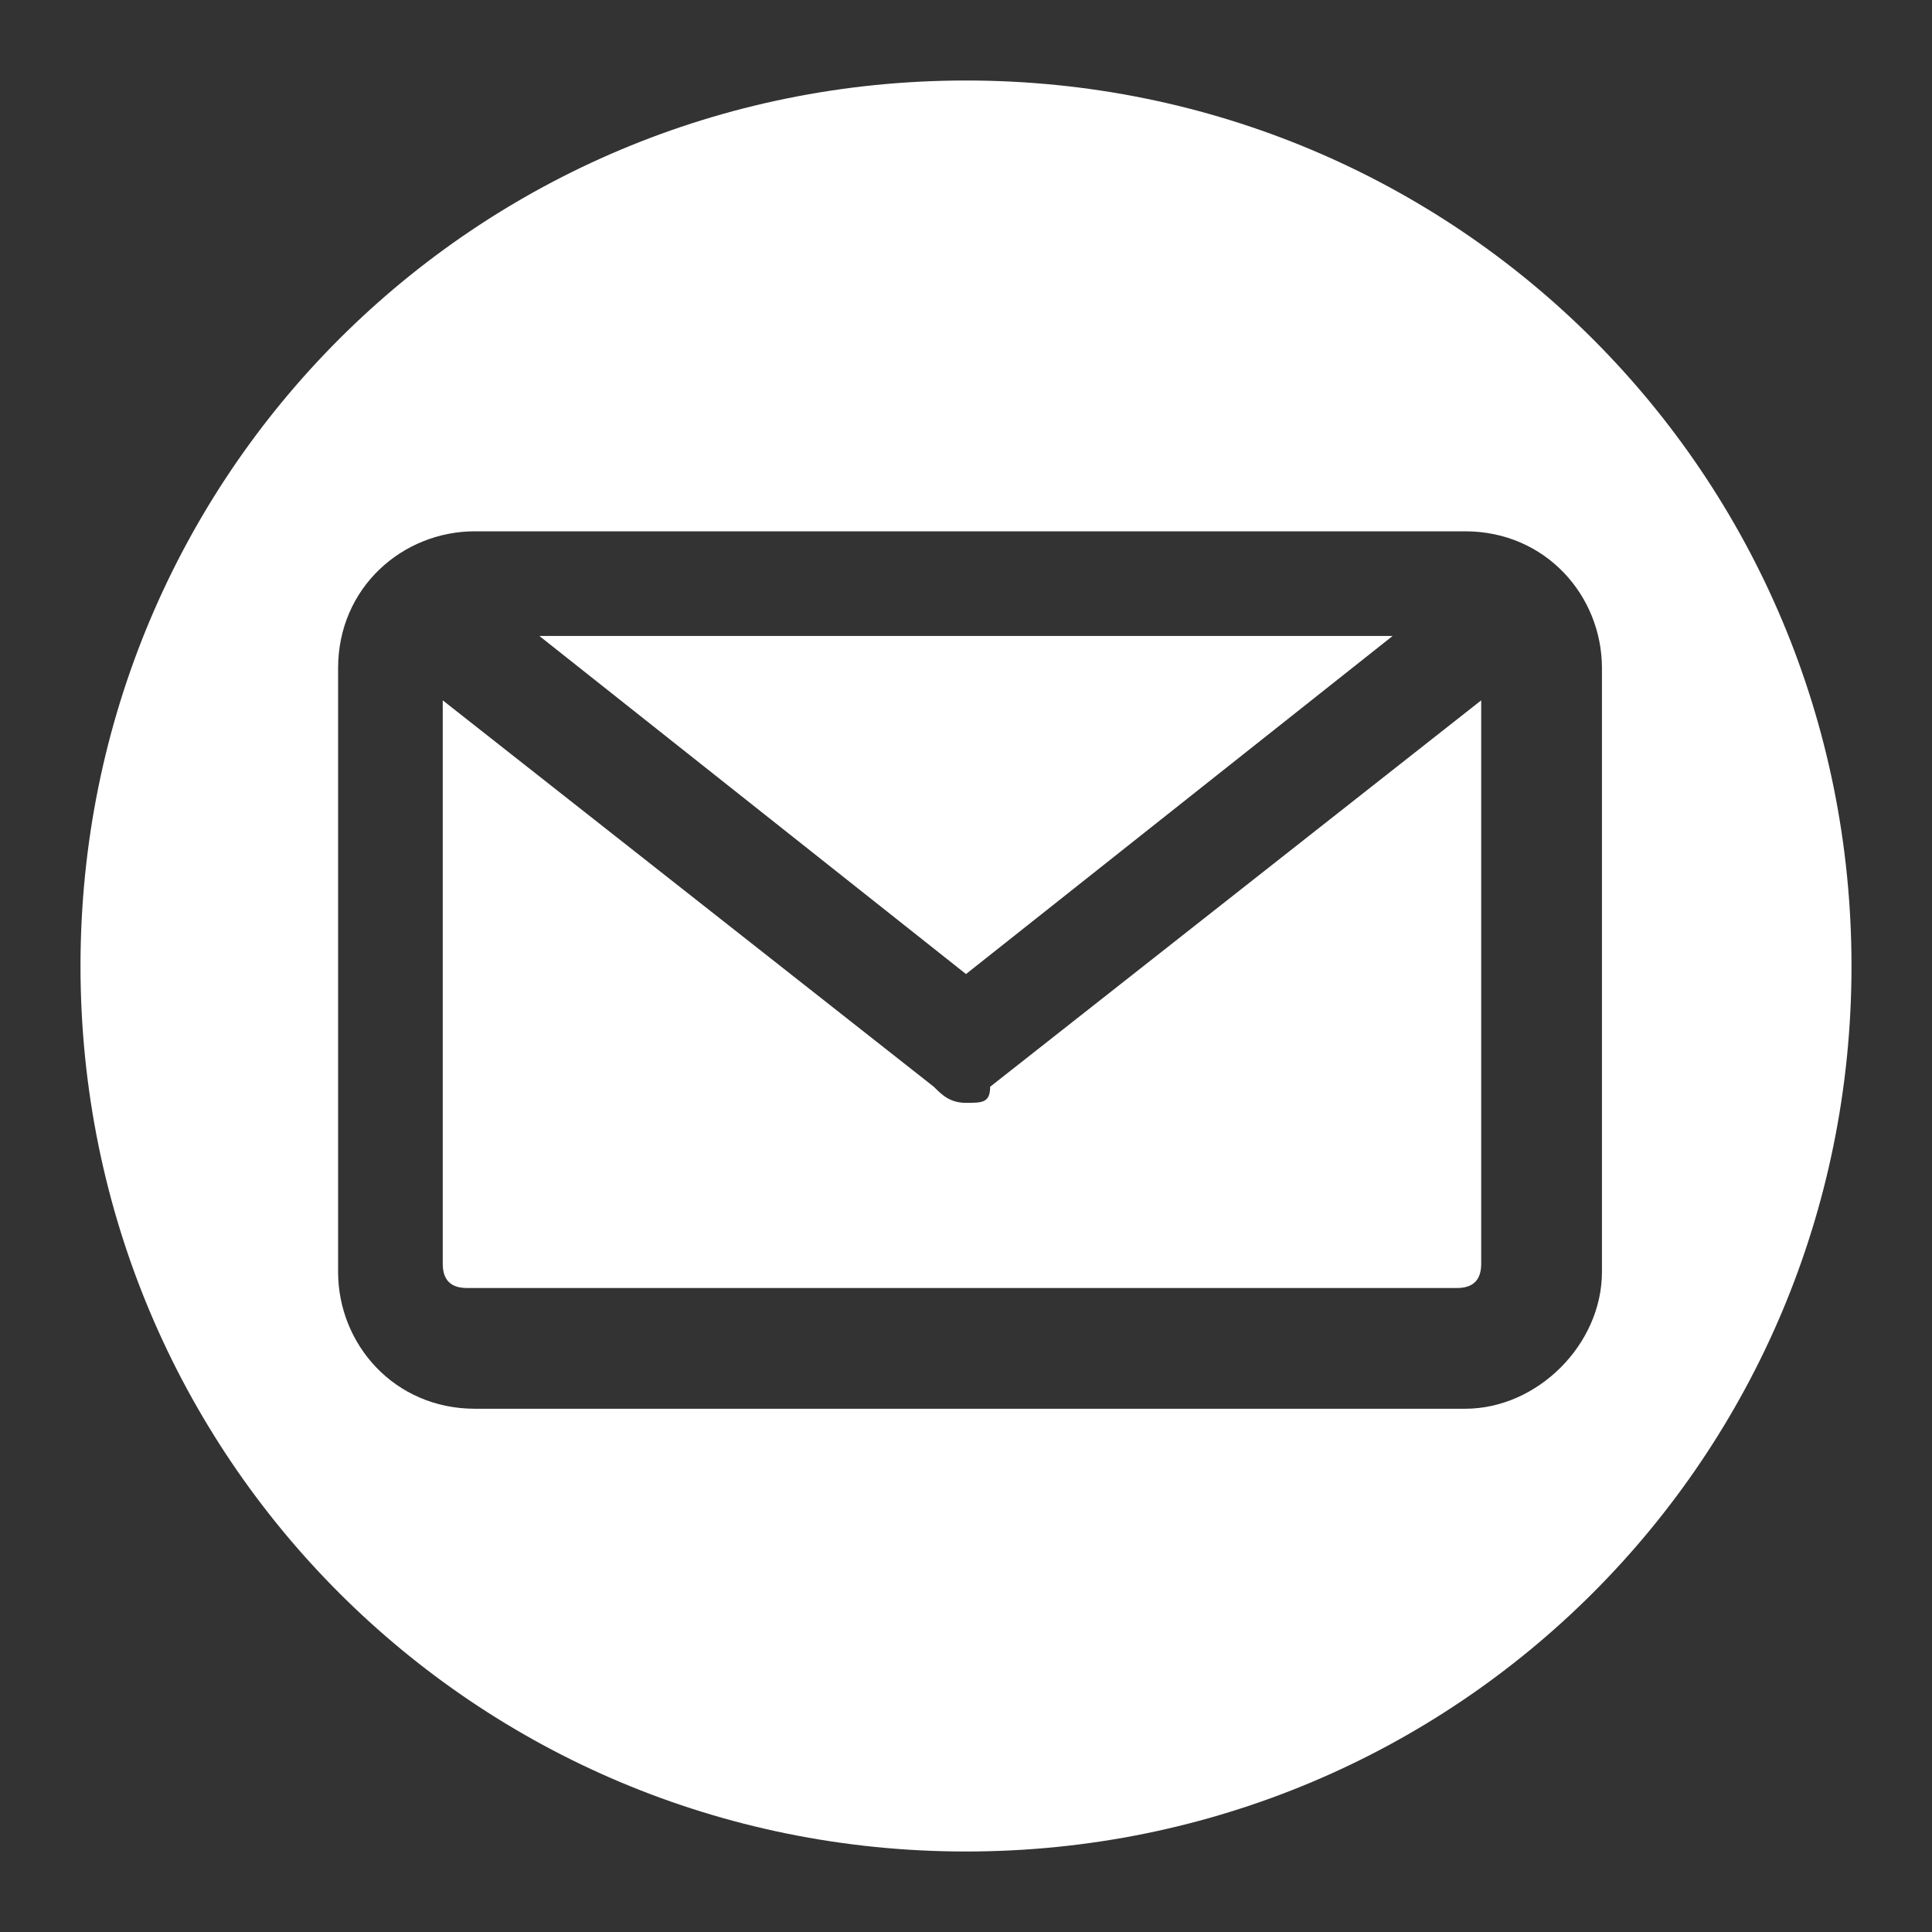<?xml version="1.0" encoding="utf-8"?>
<!-- Generator: Adobe Illustrator 19.1.0, SVG Export Plug-In . SVG Version: 6.00 Build 0)  -->
<svg version="1.1" id="レイヤー_2" xmlns="http://www.w3.org/2000/svg" xmlns:xlink="http://www.w3.org/1999/xlink" x="0px"
	 y="0px" viewBox="-627 389 24 24" style="enable-background:new -627 389 24 24;" xml:space="preserve">
<rect x="-627" y="389" width="24" height="24" fill="#333333" stroke="none"/>
<style type="text/css">
	.st0{fill:#FFFFFF;}
</style>
<g>
	<path class="st0" d="M-615,402.7c-0.2,0-0.3-0.1-0.4-0.2l-6.1-4.8v7c0,0.2,0.1,0.3,0.3,0.3h12.3c0.2,0,0.3-0.1,0.3-0.3v-7l-6.1,4.8
		C-614.7,402.7-614.8,402.7-615,402.7z"/>
	<path class="st0" d="M-615,390c-6.1,0-11,4.9-11,11s4.9,11,11,11s11-4.9,11-11S-608.9,390-615,390z M-608.8,406.5h-12.3
		c-1,0-1.7-0.8-1.7-1.7v-7.5c0-1,0.8-1.7,1.7-1.7h12.3c1,0,1.7,0.8,1.7,1.7v7.5C-607.1,405.7-607.9,406.5-608.8,406.5z"/>
	<polygon class="st0" points="-609.7,396.9 -620.3,396.9 -615,401.1 	"/>
</g>
</svg>
